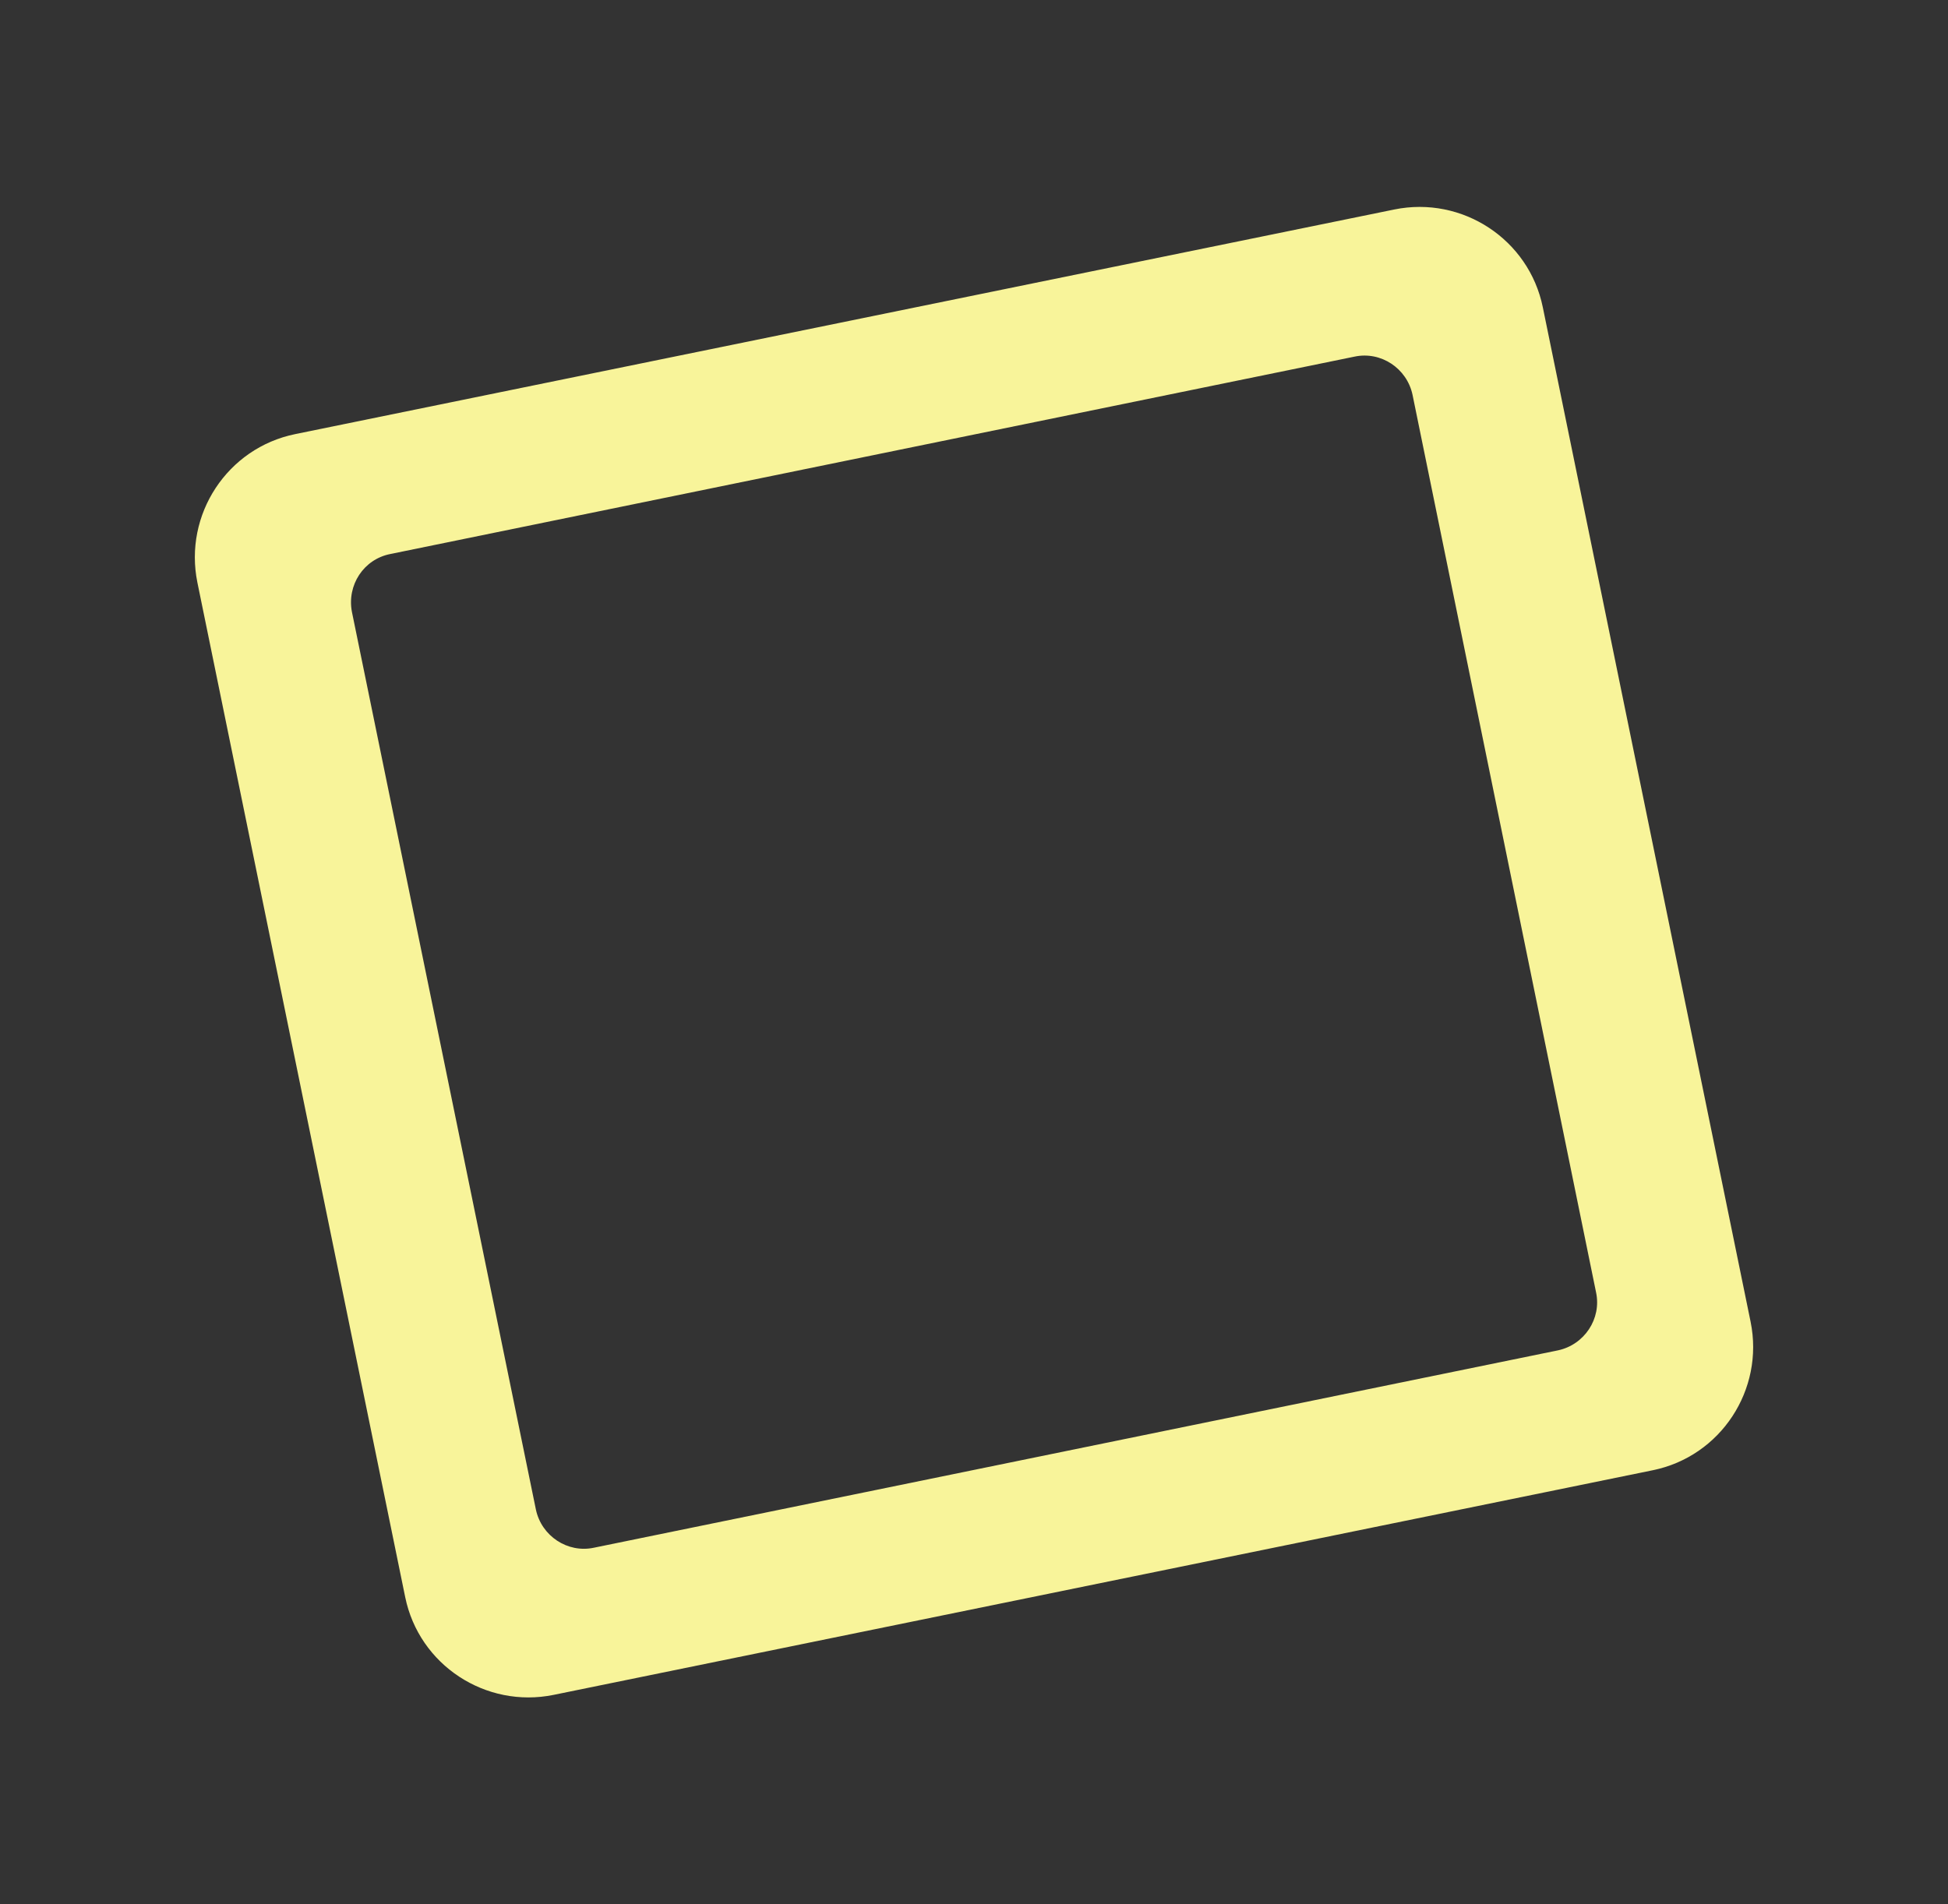 <?xml version="1.0" encoding="utf-8"?>
<!-- Generator: Adobe Illustrator 25.0.0, SVG Export Plug-In . SVG Version: 6.00 Build 0)  -->
<svg version="1.1" id="圖層_1" xmlns="http://www.w3.org/2000/svg" xmlns:xlink="http://www.w3.org/1999/xlink" x="0px" y="0px"
	 viewBox="0 0 450 440" style="enable-background:new 0 0 450 440;" xml:space="preserve">
<rect x="0" y="0" width="450" height="440" fill="#333333" stroke="none"/>
<style type="text/css">
	.st0{fill:#86DEE2;}
	.st1{fill:#F8F49A;}
</style>
<path class="st0" d="M-221.4,334.4l-79.1-268.9c-5.3-18-24.2-28.3-42.2-23L-634,128.2c-18,5.3-28.3,24.2-23,42.2l79.1,268.9
	c5.3,18,24.2,28.3,42.2,23l291.3-85.7C-226.4,371.3-216.1,352.4-221.4,334.4z M-605.7,158.3l255.5-75.2c7-2.1,14.4,2,16.5,9
	l70,237.9c2.1,7-2,14.4-9,16.5l-255.5,75.2c-7,2.1-14.4-2-16.5-9l-70-237.9C-616.7,167.8-612.7,160.4-605.7,158.3z"/>
<path class="st1" d="M404.4,305.4L356.4,71c-3.2-15.7-18.6-25.8-34.3-22.6L68.2,100.3c-15.7,3.2-25.8,18.6-22.6,34.3l48,234.4
	c3.2,15.7,18.6,25.8,34.3,22.6l253.9-51.9C397.5,336.5,407.6,321.1,404.4,305.4z M90.2,128l222.7-45.6c6.1-1.3,12.1,2.7,13.4,8.8
	l42.4,207.4c1.3,6.1-2.7,12.1-8.8,13.4l-222.7,45.6c-6.1,1.3-12.1-2.7-13.4-8.8L81.3,141.4C80.1,135.2,84,129.2,90.2,128z"/>
</svg>
